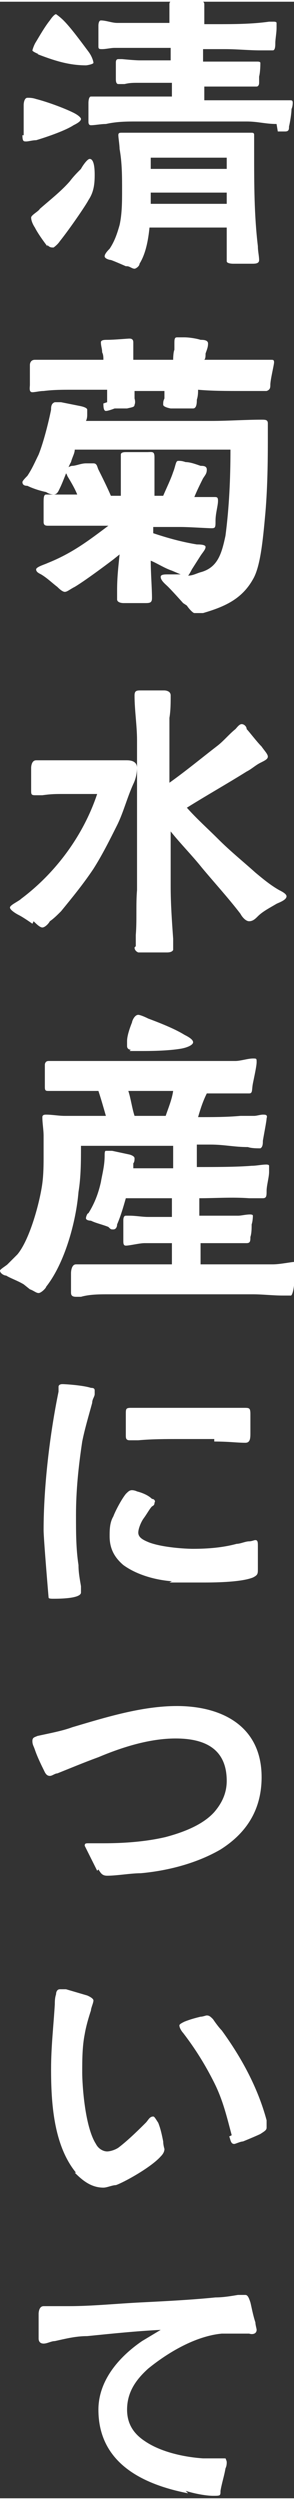 <?xml version="1.0" encoding="UTF-8"?><svg id="_レイヤー_2" xmlns="http://www.w3.org/2000/svg" width="23.57" height="200.12" viewBox="0 0 2.36 20.01"><rect x="0" y="0" width="2.36" height="20.01" fill="#333333" stroke="none"/><defs><style>.cls-1{fill:#fff;stroke:#fff;stroke-miterlimit:10;stroke-width:0px;}</style></defs><g id="menu"><path class="cls-1" d="M.19,1.07c0-.06,0-.19,0-.24,0-.03.01-.06.03-.06.02,0,.04,0,.07.01.08.02.22.07.3.11.04.02.06.04.06.05,0,.02-.04.04-.06.05-.06.04-.2.09-.3.12-.03,0-.06.01-.08.01-.02,0-.03,0-.03-.05ZM.38,1.96s-.07-.09-.1-.15c-.02-.03-.03-.06-.03-.08,0-.02.06-.05.07-.07.08-.07.17-.14.24-.22.03-.04.06-.07.09-.1.01-.02.05-.08.07-.08.04,0,.04.1.04.13,0,.08-.01.14-.05.2-.02.04-.15.23-.23.33-.02.03-.05.05-.05.05-.02,0-.03,0-.05-.02ZM.31.42s-.05-.02-.05-.03c0,0,.01-.04.03-.07.03-.05.07-.12.11-.17.02-.03.04-.05.05-.05,0,0,.03.02.06.05.06.06.14.17.2.25.03.04.04.08.04.09s-.05.02-.06.02c-.14,0-.26-.04-.39-.09ZM2.22.98c-.09,0-.15-.02-.24-.02-.14,0-.27,0-.41,0-.16,0-.31,0-.47,0-.08,0-.16,0-.25.02-.04,0-.09.01-.12.01-.02,0-.02-.02-.02-.03v-.15s0-.05.02-.05c.05,0,.09,0,.14,0,.11,0,.22,0,.33,0h.18v-.11c-.09,0-.18,0-.27,0-.04,0-.07,0-.11.01-.01,0-.04,0-.05,0-.02,0-.02-.03-.02-.04,0-.04,0-.08,0-.13,0-.01,0-.03.02-.03h.03s.1.01.14.01h.25s0-.07,0-.1c-.1,0-.2,0-.3,0-.05,0-.1,0-.15,0-.03,0-.07.01-.1.01-.02,0-.03,0-.03-.02v-.17s0-.04.02-.04c.04,0,.09.02.13.02.14,0,.28,0,.42,0,0-.03,0-.06,0-.09,0-.02,0-.05,0-.06,0-.03.03-.03.05-.03.06,0,.12,0,.17,0,.02,0,.06,0,.06.03,0,.02,0,.04,0,.06,0,.03,0,.06,0,.1h.09c.14,0,.29,0,.43-.02.01,0,.02,0,.04,0,0,0,.02,0,.02.01s0,.02,0,.04c0,.04-.01.09-.01.12,0,.02,0,.06-.02.06-.03,0-.06,0-.1,0-.09,0-.19-.01-.28-.01h-.18v.1h.12c.09,0,.19,0,.28,0,.02,0,.03,0,.04,0,0,0,.02,0,.02.01,0,.01,0,.07-.01.11,0,.02,0,.04,0,.05,0,.02-.01.03-.02.03-.02,0-.05,0-.08,0-.04,0-.08,0-.13,0-.07,0-.14,0-.21,0v.11h.37c.07,0,.13,0,.2,0,.04,0,.09,0,.12,0,.01,0,.02,0,.02.02,0,0,0,.03-.01.05,0,.03-.01.1-.02.14,0,.02,0,.04-.03.04h-.06ZM1.01,2.12s-.09-.04-.12-.05c-.01,0-.05-.01-.05-.03s.03-.05.04-.06c.04-.06.06-.12.08-.19.02-.09.02-.19.02-.28,0-.11,0-.22-.02-.33,0-.03-.01-.09-.01-.11,0-.02.01-.02.03-.02s.04,0,.06,0c.07,0,.14,0,.22,0h.5c.06,0,.11,0,.17,0,.03,0,.06,0,.09,0,.02,0,.02.01.02.02,0,.04,0,.09,0,.14,0,.25,0,.5.03.75,0,.04.01.08.01.11,0,.03-.03.03-.06.03h-.15s-.05,0-.05-.02c0-.04,0-.08,0-.12,0-.05,0-.1,0-.15h-.62c-.01.1-.03.21-.08.29,0,.02-.03.04-.04.04-.02,0-.04-.02-.06-.02ZM1.82,1.34v-.09c-.2,0-.41,0-.61,0,0,.03,0,.06,0,.09h.61ZM1.82,1.62v-.09h-.61s0,.06,0,.09h.61Z"/><path class="cls-1" d="M1.47,4.82s-.08-.09-.12-.13c-.02-.02-.06-.05-.06-.08,0-.02.03-.02.06-.02.04,0,.07,0,.1,0l-.07-.03c-.06-.02-.12-.06-.17-.08,0,.1.01.22.01.3,0,.04-.02.04-.06.04h-.17s-.05,0-.05-.03c0-.02,0-.05,0-.07,0-.11.01-.19.02-.29l-.05.04s-.21.16-.31.22c-.04.02-.06.04-.08.04-.02,0-.05-.03-.06-.04-.04-.03-.08-.07-.13-.1-.02-.01-.04-.02-.04-.04,0-.02.07-.04.09-.05.2-.08.33-.18.49-.3-.07,0-.15,0-.22,0-.06,0-.13,0-.19,0-.02,0-.05,0-.07,0-.02,0-.04,0-.04-.03,0-.05,0-.1,0-.15,0-.04,0-.07.02-.07.05,0,.12,0,.17,0h.08c-.02-.05-.05-.1-.08-.15,0-.01-.02-.03-.02-.05h0s.04-.03.06-.03c.03,0,.07-.02.11-.02.02,0,.04,0,.06,0,.03,0,.03.03.04.05.03.06.07.14.1.21h.08c0-.08,0-.15,0-.17,0-.04,0-.08,0-.13,0,0,0-.02,0-.03,0-.02.03-.02.04-.02.02,0,.11,0,.17,0,.04,0,.06-.01.06.04,0,.04,0,.08,0,.12v.19h.07c.03-.07.06-.13.08-.19.02-.05.02-.09.04-.09.02,0,.03,0,.06.01.04,0,.09.02.12.03.02,0,.05,0,.05.03,0,.03-.01.04-.03.07-.02.04-.05.1-.07.15.03,0,.05,0,.08,0,.03,0,.06,0,.08,0,.02,0,.03,0,.03.03,0,.04-.02.1-.02.16,0,.05,0,.06-.03.06-.04,0-.18-.01-.25-.01-.07,0-.15,0-.22,0v.05c.12.04.23.07.35.09.02,0,.07,0,.07.02,0,.02-.02.04-.04.07l-.07.11s-.02.04-.03.05c.04,0,.07-.02.11-.03.13-.04.16-.15.19-.29.03-.23.04-.46.04-.69-.4,0-.84,0-1.25,0,0,.03-.02.06-.03.1-.02.03-.06.15-.09.21-.01.02-.02.05-.05.05,0,0-.03,0-.06-.02-.05-.01-.11-.03-.15-.05-.01,0-.04,0-.04-.03,0-.01.03-.04.04-.05.04-.06.06-.11.09-.17.04-.1.08-.26.1-.36,0-.02,0-.05.03-.06,0,0,.03,0,.05,0,.05.01.1.02.15.03,0,0,.06.01.06.03,0,0,0,.03,0,.04,0,.01,0,.03-.01.05.34,0,.67,0,1.01,0,.13,0,.27-.01.4-.01.03,0,.05,0,.05.03,0,.04,0,.07,0,.11,0,.13,0,.38-.02.61-.02.22-.04.43-.1.53-.09.16-.23.22-.4.27-.04,0-.04,0-.07,0-.01,0-.04-.03-.06-.06ZM.86,3.21v-.1s-.28,0-.28,0c-.08,0-.15,0-.23.01-.03,0-.07.01-.09.01-.03,0-.02-.04-.02-.06v-.16s0-.04.04-.04.06,0,.09,0c.05,0,.1,0,.15,0,.1,0,.21,0,.31,0,0-.02,0-.04-.01-.06,0-.03-.01-.05-.01-.08,0-.02.03-.02.05-.02.06,0,.16-.01.18-.01.02,0,.03.01.03.03,0,.01,0,.03,0,.05v.09h.32s0-.06.01-.08c0,0,0-.03,0-.05,0-.03,0-.05.02-.05.01,0,.03,0,.06,0,.04,0,.1.01.13.02.02,0,.06,0,.06.03s-.01.05-.02.08c0,.02,0,.04-.01.05.13,0,.26,0,.38,0,.04,0,.07,0,.1,0,.02,0,.04,0,.06,0,.01,0,.02,0,.02.02,0,.02-.03.14-.03.18,0,.02,0,.04-.03.05,0,0-.02,0-.03,0-.06,0-.11,0-.17,0-.12,0-.24,0-.35-.01,0,.02,0,.05-.01.08,0,.02,0,.07-.03.07-.02,0-.04,0-.06,0h-.12s-.06-.01-.06-.03c0-.02,0-.03.01-.05v-.06c-.06,0-.17,0-.24,0v.06s.01.03,0,.05c0,.02-.02.02-.06.03h-.1s-.05.02-.07.02c-.02,0-.02-.04-.02-.06Z"/><path class="cls-1" d="M.26,7.39s-.07-.05-.11-.07c-.02-.01-.07-.04-.07-.06,0-.02.07-.05.09-.07.28-.21.5-.51.61-.84-.08,0-.19,0-.27,0-.06,0-.1,0-.17.01-.02,0-.05,0-.06,0-.03,0-.03-.01-.03-.04v-.18s0-.06.04-.06c.03,0,.06,0,.09,0h.51c.05,0,.09,0,.13,0,.05,0,.08.02.08.06,0,.04-.01.09-.03.13-.05.11-.08.23-.13.33-.06.12-.12.24-.19.35-.08.12-.17.23-.26.34-.03.03-.06.06-.09.08-.01.02-.04.05-.06.05-.02,0-.05-.03-.07-.05ZM1.09,7.57s0-.06,0-.09c.01-.12,0-.24.01-.36,0-.24,0-.44,0-.68,0-.18,0-.35,0-.52,0-.12-.02-.24-.02-.36,0-.04.02-.04.05-.04h.19s.05,0,.05.04c0,.06,0,.12-.01.18,0,.06,0,.13,0,.19v.33c.14-.1.26-.2.39-.3.05-.04.09-.09.14-.13.01-.01.03-.04.05-.04s.04.02.04.04c.02.02.08.1.12.14.02.03.05.06.05.08s-.02.03-.06.05c-.04.02-.07.05-.11.07-.16.1-.32.19-.48.29.08.09.17.17.25.25.1.1.2.18.3.27.06.05.12.1.19.14.02.01.06.03.06.05,0,.03-.06.05-.08.06-.05.03-.11.06-.15.1-.02.02-.04.04-.07.04s-.06-.04-.07-.06c-.1-.13-.21-.25-.31-.37-.08-.1-.17-.19-.25-.29,0,.15,0,.29,0,.44,0,.14.01.28.02.42,0,.02,0,.05,0,.07,0,0,0,0,0,.02-.01.02-.04.02-.05.02h-.23s-.03-.01-.03-.04Z"/><path class="cls-1" d="M.19,10.28c-.05-.03-.11-.05-.14-.07-.02,0-.05-.02-.05-.04,0-.01.05-.04.06-.05.03-.03.05-.05.08-.08.1-.12.18-.42.2-.57.01-.08.01-.15.01-.23,0-.05,0-.1,0-.15,0-.05-.01-.1-.01-.15,0-.02.02-.02.03-.02.05,0,.1.01.15.01.11,0,.22,0,.33,0-.02-.07-.04-.14-.06-.2-.04,0-.08,0-.12,0-.05,0-.1,0-.16,0-.04,0-.08,0-.12,0-.02,0-.03,0-.03-.03v-.18s0-.03.03-.03c.08,0,.17,0,.26,0,.35,0,.7,0,1.05,0,.06,0,.13,0,.19,0,.04,0,.1-.02.14-.02.03,0,.03,0,.03.03s-.02.12-.03.17c-.01.05,0,.08-.03.08-.02,0-.06,0-.08,0-.09,0-.18,0-.26,0-.03.06-.05.12-.07.19.12,0,.23,0,.34-.01.04,0,.08,0,.11,0,.02,0,.05-.01.07-.01.02,0,.04,0,.03.03,0,.02-.02.12-.03.18,0,.02,0,.05-.02.06-.03,0-.07,0-.1-.01-.11,0-.19-.02-.3-.02h-.11c0,.06,0,.12,0,.18.14,0,.32,0,.44-.01.04,0,.08-.01.12-.01,0,0,.02,0,.02.01,0,0,0,.02,0,.05,0,.04-.02.11-.02.15,0,.04,0,.06-.03.06-.04,0-.08,0-.11,0-.14-.01-.27,0-.4,0v.14c.1,0,.22,0,.31,0,.03,0,.06-.01.1-.01,0,0,.02,0,.02.01,0,0,0,.04-.01.07,0,.03,0,.07-.01.1,0,.03,0,.05-.03.05,0,0-.04,0-.06,0-.03,0-.04,0-.09,0-.06,0-.15,0-.22,0v.17c.19,0,.39,0,.58,0,.06,0,.15-.02.18-.02.01,0,.02,0,.02.02l-.03.17s-.01.09-.03.08c-.02,0-.05,0-.06,0-.08,0-.16-.01-.24-.01-.14,0-.29,0-.43,0-.25,0-.49,0-.73,0-.07,0-.15,0-.22.02-.01,0-.03,0-.04,0-.04,0-.04-.02-.04-.04v-.15s0-.07.04-.07c.02,0,.03,0,.04,0,.1,0,.17,0,.27,0,.15,0,.31,0,.46,0v-.17c-.07,0-.14,0-.22,0-.04,0-.12.02-.15.02-.02,0-.02-.02-.02-.04,0-.02,0-.1,0-.16,0-.01,0-.04.02-.04.01,0,.02,0,.03,0,.05,0,.1.01.15.01.06,0,.13,0,.19,0v-.15c-.12,0-.25,0-.37,0-.02.07-.04.14-.07.21,0,.02-.01.04-.03.04-.02,0-.02,0-.04-.02-.05-.02-.1-.03-.14-.05,0,0-.04,0-.04-.02,0-.01.01-.04.02-.04.05-.08.08-.16.1-.25.01-.06.03-.13.03-.21,0-.02,0-.04.01-.04.02,0,.03,0,.05,0l.14.03s.04.01.04.03c0,.01,0,.03-.01.04,0,.01,0,.03,0,.04.11,0,.22,0,.32,0,0-.05,0-.12,0-.18h-.74c0,.12,0,.25-.02.37-.02.24-.11.57-.26.76,0,.01-.04.05-.06.05-.02,0-.04-.02-.07-.03ZM1.05,8.4s-.03,0-.03-.03c0,0,0-.02,0-.04,0-.04.02-.1.04-.15,0-.01.02-.06.05-.06.01,0,.04.01.08.03.08.03.21.08.29.13.04.02.07.04.07.06s-.04.04-.09.05c-.11.02-.27.02-.31.02-.02,0-.07,0-.11,0ZM1.33,8.93c.02-.06.05-.13.06-.2-.12,0-.24,0-.36,0,.02.06.03.14.05.2h.25Z"/><path class="cls-1" d="M.39,12.79s-.04-.47-.04-.54c0-.35.05-.77.12-1.11,0-.01,0-.03,0-.04,0-.01.01-.02.03-.02.03,0,.17.01.23.03.01,0,.03,0,.03.02,0,0,0,.02,0,.03,0,.02-.02.04-.02.07-.03.11-.06.21-.08.31-.03.2-.05.39-.05.59,0,.14,0,.27.02.4,0,.06.01.11.02.17,0,.02,0,.03,0,.05,0,.05-.18.05-.22.05-.02,0-.04,0-.04-.01ZM1.38,12.66c-.13-.01-.28-.05-.39-.13-.07-.06-.11-.13-.11-.23,0-.05,0-.11.03-.16.01-.03.06-.13.1-.18.02-.02.03-.03.05-.03,0,0,.02,0,.04.01.04.01.09.03.12.06.02,0,.03.02.02.03,0,.01,0,.02-.02.03-.02.02-.04.06-.07.1-.02.03-.04.08-.04.11,0,.04.04.06.09.08.11.04.29.05.35.05.12,0,.24-.01.35-.04.03,0,.07-.02.1-.02.02,0,.04-.01.05-.01.02,0,.02.02.02.05,0,.04,0,.06,0,.08,0,.03,0,.08,0,.1,0,.04,0,.05-.04.07-.1.04-.33.04-.4.04-.09,0-.18,0-.27,0ZM1.72,11.52c-.09,0-.19,0-.28,0-.11,0-.22,0-.33.01-.02,0-.04,0-.07,0-.03,0-.03-.02-.03-.04s0-.12,0-.17c0-.04,0-.05.04-.05.06,0,.11,0,.17,0,.1,0,.19,0,.28,0,.15,0,.3,0,.46,0,.04,0,.05,0,.05.05,0,.05,0,.1,0,.15,0,.04,0,.08-.04.08-.07,0-.13-.01-.25-.01Z"/><path class="cls-1" d="M.78,14.98s-.05-.1-.08-.16c-.01-.02-.02-.04-.02-.04,0-.02.01-.02.03-.02.04,0,.1,0,.12,0,.15,0,.33-.01.5-.05.15-.04.3-.1.39-.2.06-.07.1-.15.1-.25,0-.26-.18-.34-.41-.34-.21,0-.43.07-.62.15-.11.04-.23.09-.33.13-.02,0-.04.02-.06.02-.03,0-.04-.03-.05-.05-.01-.02-.05-.1-.07-.16-.01-.03-.02-.04-.02-.07,0-.03.02-.03.04-.04.09-.02.2-.04.28-.07.27-.08.56-.17.84-.17.36,0,.68.16.68.57,0,.28-.14.46-.33.58-.19.11-.42.17-.64.19-.08,0-.19.02-.27.02-.04,0-.05-.02-.07-.05Z"/><path class="cls-1" d="M.61,17.4c-.18-.22-.2-.56-.2-.83,0-.18.02-.35.03-.52,0-.02,0-.05.01-.08,0-.02.01-.04.03-.04,0,0,.03,0,.05,0l.17.05s.05.02.05.04c0,.02-.02.06-.02.08-.02.06-.04.13-.05.19-.02.1-.02.21-.02.31,0,.09.02.43.11.57.02.04.06.06.09.06.02,0,.06-.01.09-.03.08-.06.18-.16.22-.2.02-.02.03-.05.06-.05.01,0,.02.02.04.05.02.05.03.1.04.15,0,.03.01.06.01.06,0,.02-.01.04-.03.06-.08.09-.3.21-.36.23-.03,0-.07.02-.1.02-.1,0-.17-.06-.23-.12ZM1.86,17.1c-.04-.15-.07-.28-.14-.42s-.15-.27-.25-.4c-.01-.01-.03-.04-.03-.06,0-.01.02-.02.04-.03.05-.02.09-.03.13-.04.02,0,.04-.01.05-.01.02,0,.03.01.05.03.02.03.05.07.07.09.16.22.29.46.36.72,0,.01,0,.04,0,.06,0,.02-.02.03-.05.05-.02.01-.09.04-.14.06-.02,0-.06.02-.07.02-.03,0-.03-.04-.04-.06Z"/><path class="cls-1" d="M1.51,19.97c-.36-.07-.72-.24-.72-.67,0-.23.16-.42.35-.55.05-.03.1-.06.15-.09-.2.01-.39.03-.59.05-.09,0-.17.02-.26.04-.03,0-.06.02-.09.02-.03,0-.04-.02-.04-.04v-.2s0-.06.04-.06c.03,0,.06,0,.08,0,.04,0,.08,0,.12,0,.19,0,.38-.02.58-.03.2-.01.4-.02.6-.04.06,0,.12-.01.18-.02.02,0,.04,0,.06,0,.02,0,.03.03.04.06.01.04.02.1.04.16,0,.02.01.05.01.06,0,.03-.03.04-.06.03-.03,0-.07,0-.09,0-.04,0-.08,0-.13,0-.21.02-.43.15-.59.28-.1.09-.17.19-.17.33,0,.11.05.19.14.25.13.09.32.13.47.14.02,0,.07,0,.11,0,.04,0,.04,0,.07,0,0,0,.01.02.01.03,0,.01,0,.03-.01.05-.01.06-.03.12-.04.18,0,.04,0,.04-.06.04-.06,0-.16-.02-.22-.04Z"/></g></svg>
